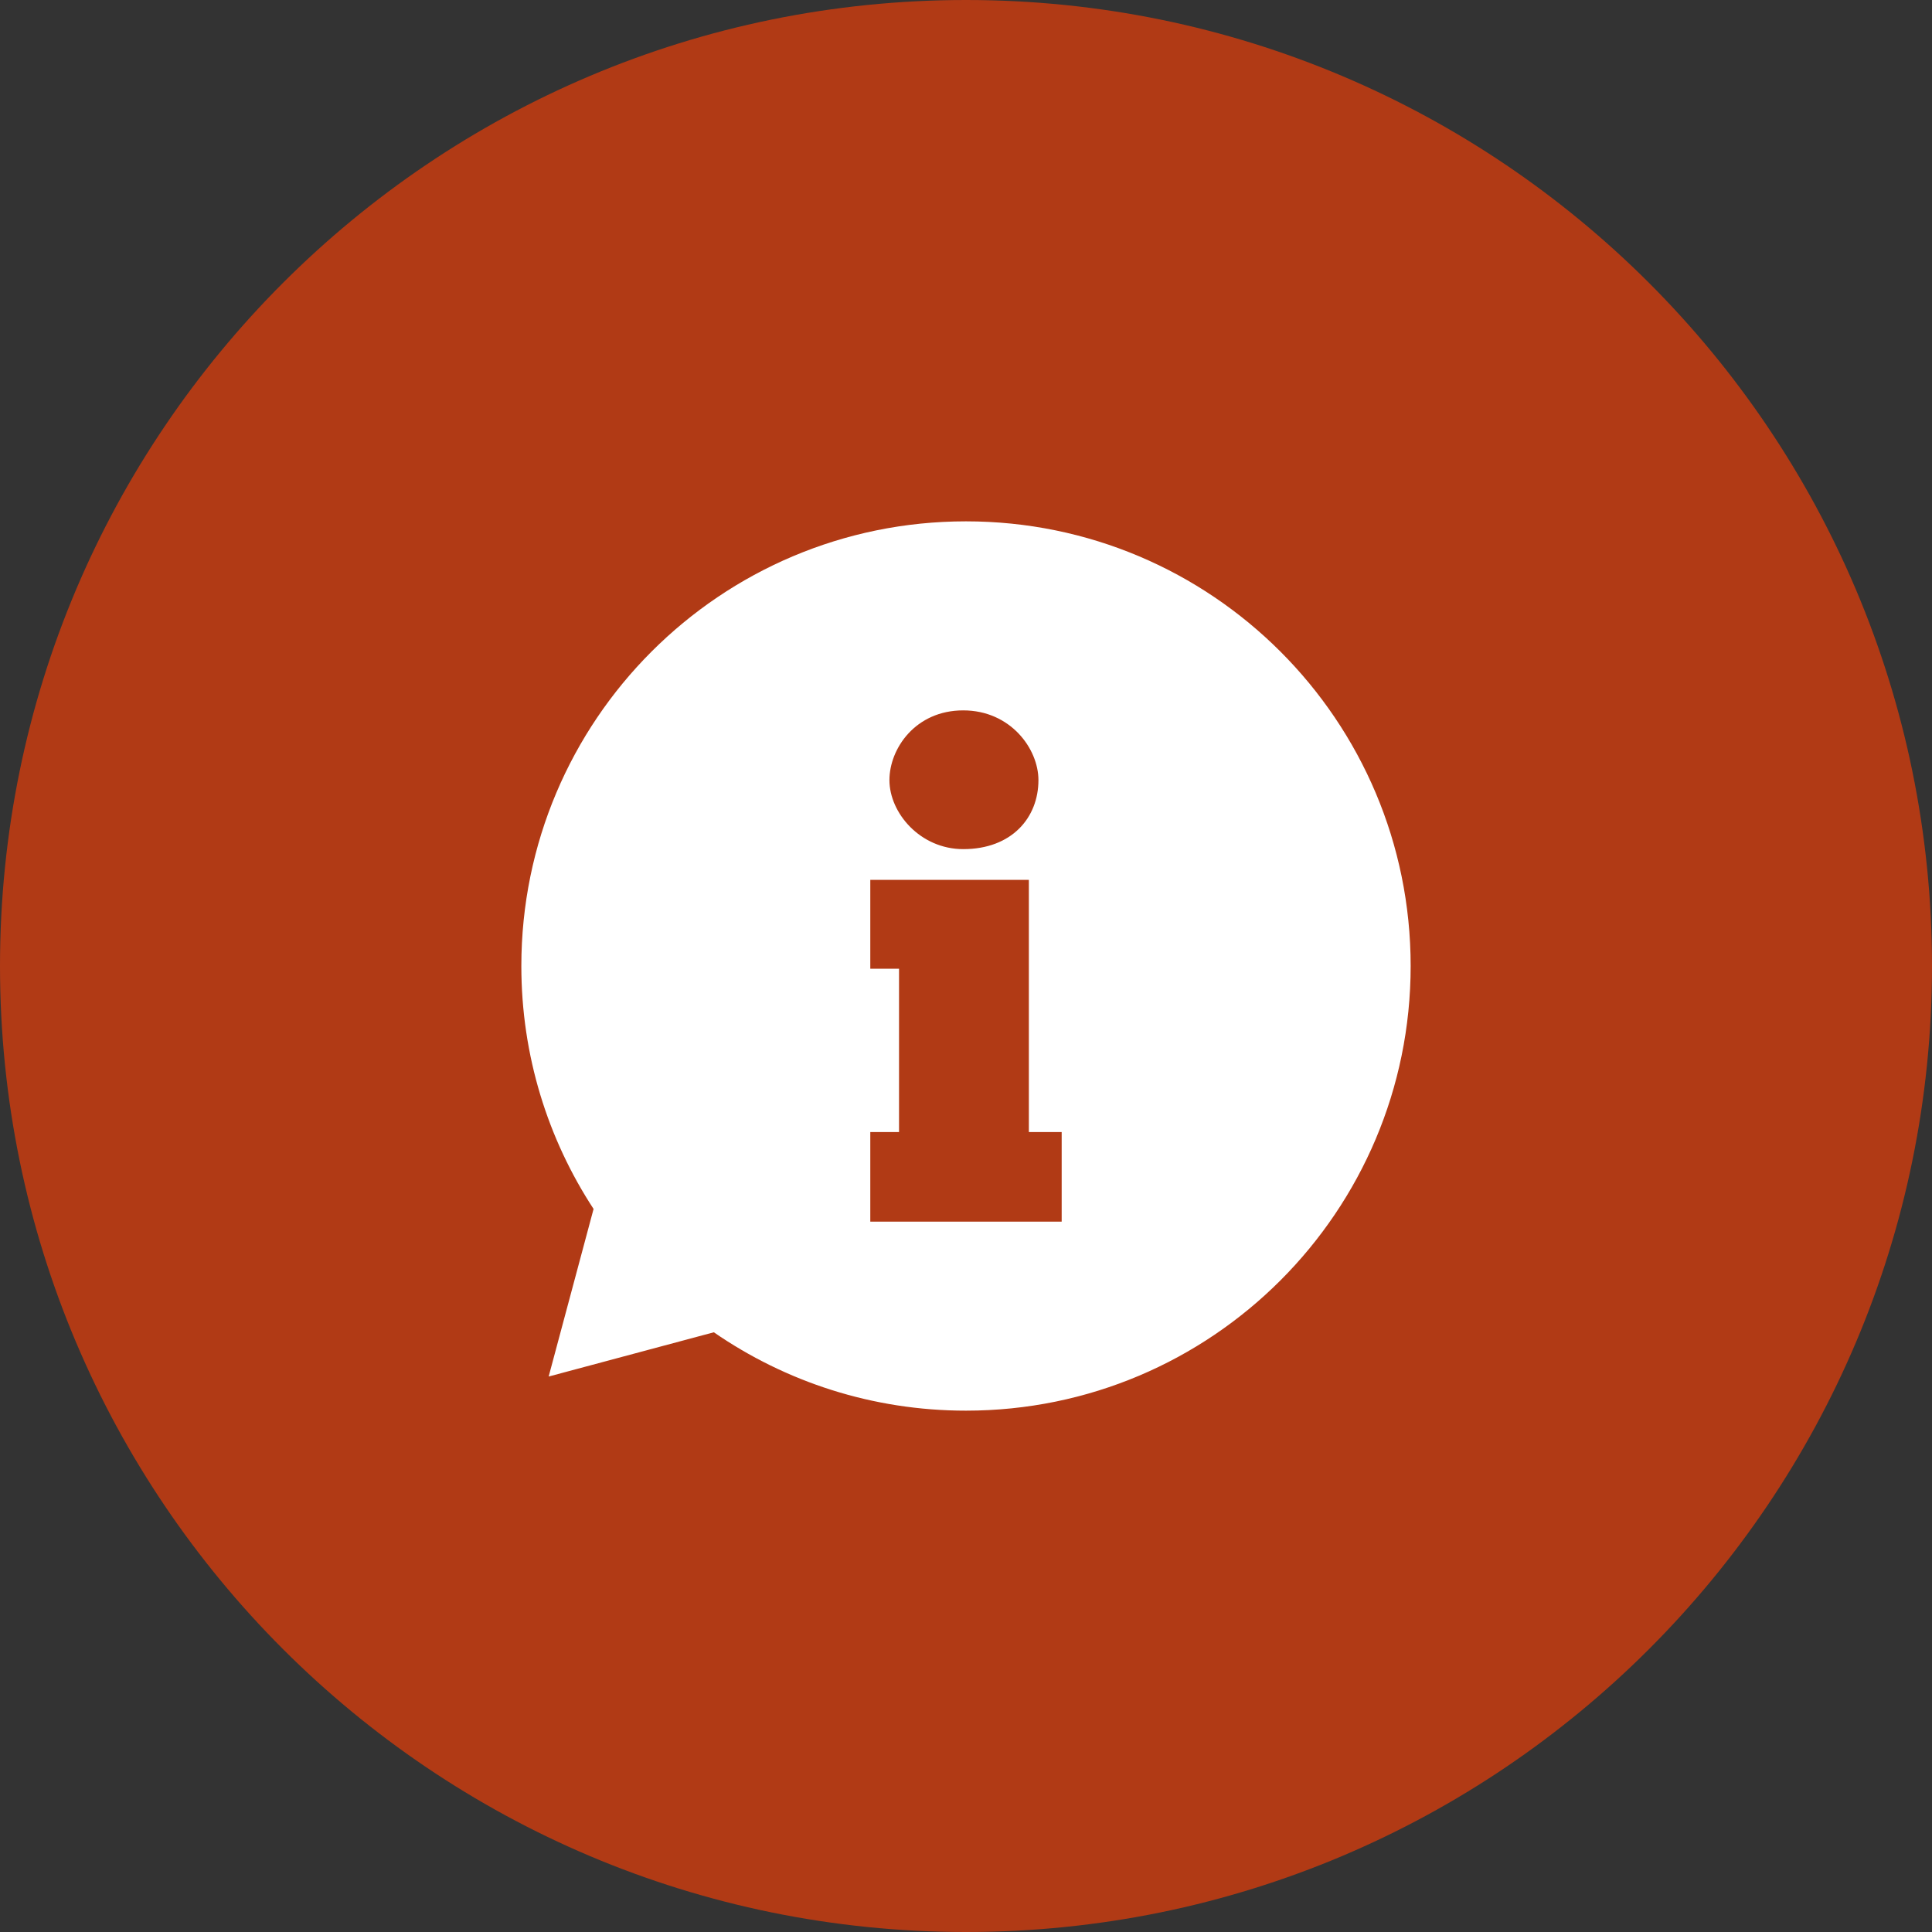 <?xml version="1.0" encoding="UTF-8"?>
<svg width="65px" height="65px" viewBox="0 0 65 65" version="1.1" xmlns="http://www.w3.org/2000/svg" xmlns:xlink="http://www.w3.org/1999/xlink">
    <rect x="0" y="0" width="65" height="65" fill="#333333" stroke="none"/>
    <!-- Generator: Sketch 53 (72520) - https://sketchapp.com -->
    <title>Group 5</title>
    <desc>Created with Sketch.</desc>
    <g id="DISSENY" stroke="none" stroke-width="1" fill="none" fill-rule="evenodd">
        <g id="Serveis¡-Desktop" transform="translate(-546, -632)">
            <g id="Group-5" transform="translate(546, 632)">
                <path d="M65,32.5 C65,50.449 50.449,65 32.5,65 C14.551,65 0,50.449 0,32.5 C0,14.551 14.551,0 32.5,0 C50.449,0 65,14.551 65,32.5" id="Fill-1" fill="#B13A15"></path>
                <path d="M35.719,41.1 L29.28,41.1 L29.28,38.087 L30.247,38.087 L30.247,32.592 L29.28,32.592 L29.28,29.602 L34.615,29.602 L34.615,38.087 L35.719,38.087 L35.719,41.1 Z M32.407,23.9 C33.994,23.9 34.937,25.188 34.937,26.246 C34.937,27.51 34.04,28.568 32.407,28.568 C30.959,28.568 29.924,27.35 29.924,26.246 C29.924,25.188 30.798,23.9 32.407,23.9 L32.407,23.9 Z M32.499,17.54 C24.237,17.54 17.54,24.237 17.54,32.5 C17.54,35.516 18.433,38.324 19.97,40.674 L18.459,46.312 L24.016,44.823 C26.427,46.486 29.349,47.46 32.499,47.46 C40.762,47.46 47.46,40.762 47.46,32.5 C47.46,24.237 40.762,17.54 32.499,17.54 L32.499,17.54 Z" id="Fill-3" fill="#FFFFFF"></path>
            </g>
        </g>
    </g>
</svg>